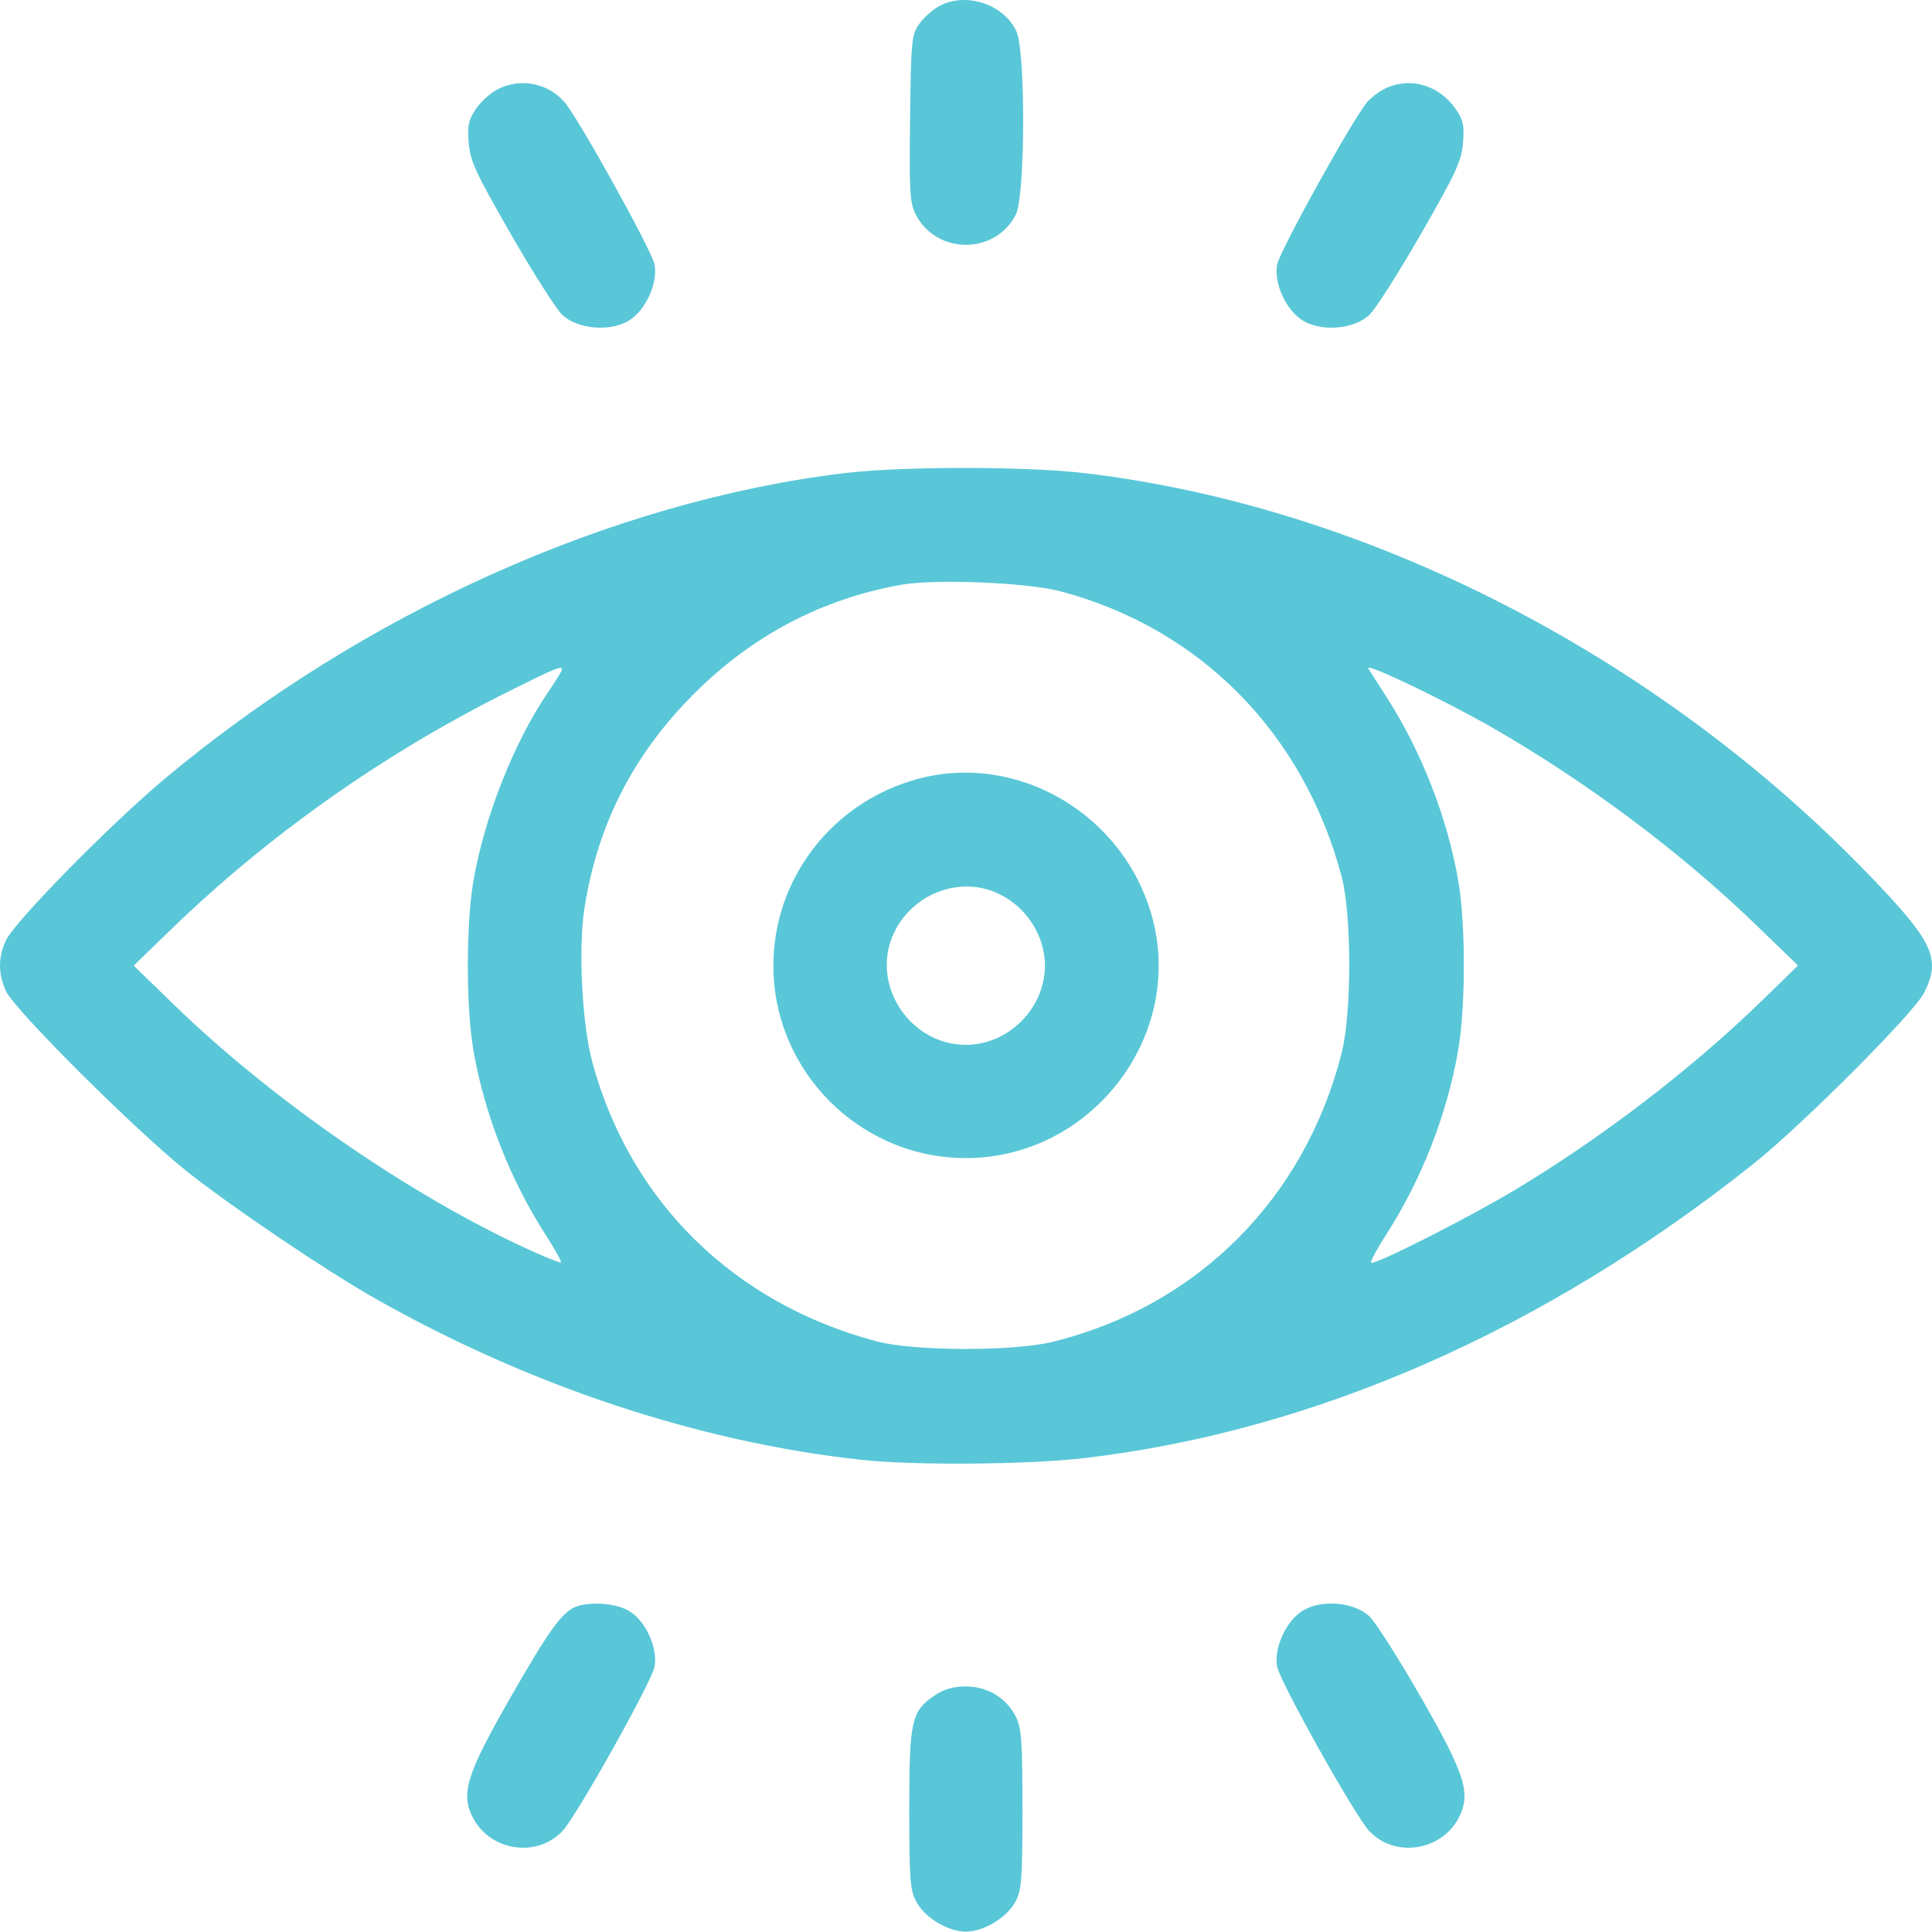 <svg width="64" height="64" viewBox="0 0 64 64" fill="none" xmlns="http://www.w3.org/2000/svg">
<path fill-rule="evenodd" clip-rule="evenodd" d="M31.147 0.183C30.922 0.298 30.612 0.567 30.459 0.781C30.196 1.15 30.18 1.309 30.148 3.92C30.117 6.352 30.139 6.721 30.335 7.106C31.019 8.444 32.979 8.444 33.651 7.106C33.965 6.481 33.978 1.684 33.667 1.03C33.248 0.145 32.026 -0.265 31.147 0.183ZM16.495 2.952C16.256 3.072 15.927 3.367 15.765 3.608C15.52 3.972 15.479 4.161 15.526 4.733C15.574 5.33 15.757 5.726 16.917 7.746C17.652 9.025 18.42 10.231 18.623 10.426C19.128 10.91 20.225 11.002 20.846 10.612C21.392 10.27 21.798 9.374 21.683 8.764C21.597 8.303 19.151 3.893 18.692 3.373C18.142 2.747 17.244 2.575 16.495 2.952ZM45.935 2.909C45.728 3.001 45.442 3.209 45.298 3.373C44.84 3.893 42.394 8.303 42.307 8.764C42.192 9.374 42.598 10.27 43.145 10.612C43.765 11.002 44.862 10.91 45.367 10.426C45.57 10.231 46.338 9.025 47.073 7.746C48.234 5.726 48.416 5.33 48.464 4.733C48.511 4.16 48.471 3.974 48.227 3.62C47.686 2.834 46.754 2.545 45.935 2.909ZM27.963 15.674C20.262 16.606 12.026 20.309 5.471 25.785C3.664 27.296 0.5 30.514 0.199 31.147C-0.068 31.709 -0.066 32.267 0.204 32.843C0.497 33.47 4.495 37.451 6.178 38.793C7.648 39.964 10.787 42.084 12.429 43.015C17.524 45.903 23.158 47.773 28.521 48.357C30.278 48.549 34.053 48.52 35.929 48.3C43.546 47.409 51.163 44.06 58.072 38.565C59.68 37.286 63.388 33.573 63.733 32.896C64.321 31.743 64.05 31.181 61.777 28.842C54.778 21.639 45.193 16.758 35.916 15.672C33.964 15.444 29.858 15.445 27.963 15.674ZM35.13 19.588C39.767 20.818 43.191 24.295 44.446 29.049C44.778 30.309 44.779 33.549 44.448 34.863C43.225 39.716 39.648 43.288 34.84 44.456C33.545 44.771 30.28 44.76 29.057 44.438C24.311 43.186 20.863 39.799 19.616 35.165C19.282 33.922 19.154 31.428 19.357 30.112C19.786 27.326 20.971 25.002 22.99 22.982C24.927 21.046 27.234 19.834 29.87 19.369C30.997 19.171 34.033 19.297 35.13 19.588ZM49.453 24.114C52.56 25.899 55.681 28.233 58.138 30.608L59.562 31.983L58.372 33.142C56.053 35.399 53.099 37.665 50.218 39.398C48.665 40.331 45.518 41.926 45.421 41.829C45.387 41.795 45.608 41.381 45.912 40.909C47.088 39.084 47.935 36.92 48.302 34.8C48.554 33.344 48.555 30.6 48.304 29.159C47.943 27.085 47.087 24.892 45.944 23.111C45.656 22.664 45.38 22.229 45.328 22.144C45.195 21.924 47.844 23.189 49.453 24.114ZM18.618 22.18C18.618 22.218 18.401 22.57 18.135 22.961C17.024 24.598 16.051 27.062 15.686 29.159C15.435 30.6 15.435 33.374 15.686 34.815C16.051 36.914 16.905 39.091 18.078 40.909C18.382 41.381 18.609 41.789 18.581 41.817C18.554 41.844 18.001 41.621 17.353 41.32C13.477 39.521 8.971 36.397 5.774 33.293L4.428 31.987L5.688 30.768C8.889 27.672 12.672 24.998 16.734 22.962C18.39 22.132 18.618 22.038 18.618 22.18ZM30.404 25.803C27.58 26.564 25.619 29.099 25.619 31.987C25.619 35.492 28.49 38.363 31.995 38.363C36.11 38.363 39.213 34.397 38.185 30.45C37.291 27.016 33.751 24.902 30.404 25.803ZM32.968 29.556C33.948 29.965 34.615 30.95 34.615 31.987C34.615 33.401 33.406 34.612 31.995 34.612C30.174 34.612 28.868 32.68 29.564 31.014C30.122 29.679 31.672 29.015 32.968 29.556ZM19.055 53.235C18.6 53.425 18.169 54.03 16.869 56.303C15.454 58.778 15.256 59.421 15.664 60.211C16.242 61.328 17.802 61.555 18.641 60.645C19.119 60.126 21.589 55.714 21.683 55.21C21.798 54.596 21.392 53.702 20.846 53.369C20.414 53.106 19.526 53.04 19.055 53.235ZM43.145 53.362C42.598 53.705 42.192 54.6 42.307 55.21C42.401 55.714 44.871 60.126 45.349 60.645C46.188 61.555 47.748 61.328 48.326 60.211C48.737 59.415 48.538 58.783 47.072 56.228C46.337 54.949 45.57 53.743 45.367 53.548C44.862 53.064 43.765 52.972 43.145 53.362ZM30.982 56.15C30.19 56.679 30.12 56.985 30.12 59.931C30.12 62.25 30.147 62.61 30.352 62.994C30.633 63.523 31.401 63.988 31.995 63.988C32.589 63.988 33.357 63.523 33.639 62.994C33.843 62.61 33.87 62.25 33.87 59.931C33.87 57.679 33.839 57.242 33.651 56.868C33.338 56.244 32.713 55.866 31.995 55.866C31.592 55.866 31.273 55.955 30.982 56.15Z" fill="#59C7D7"/>
</svg>
